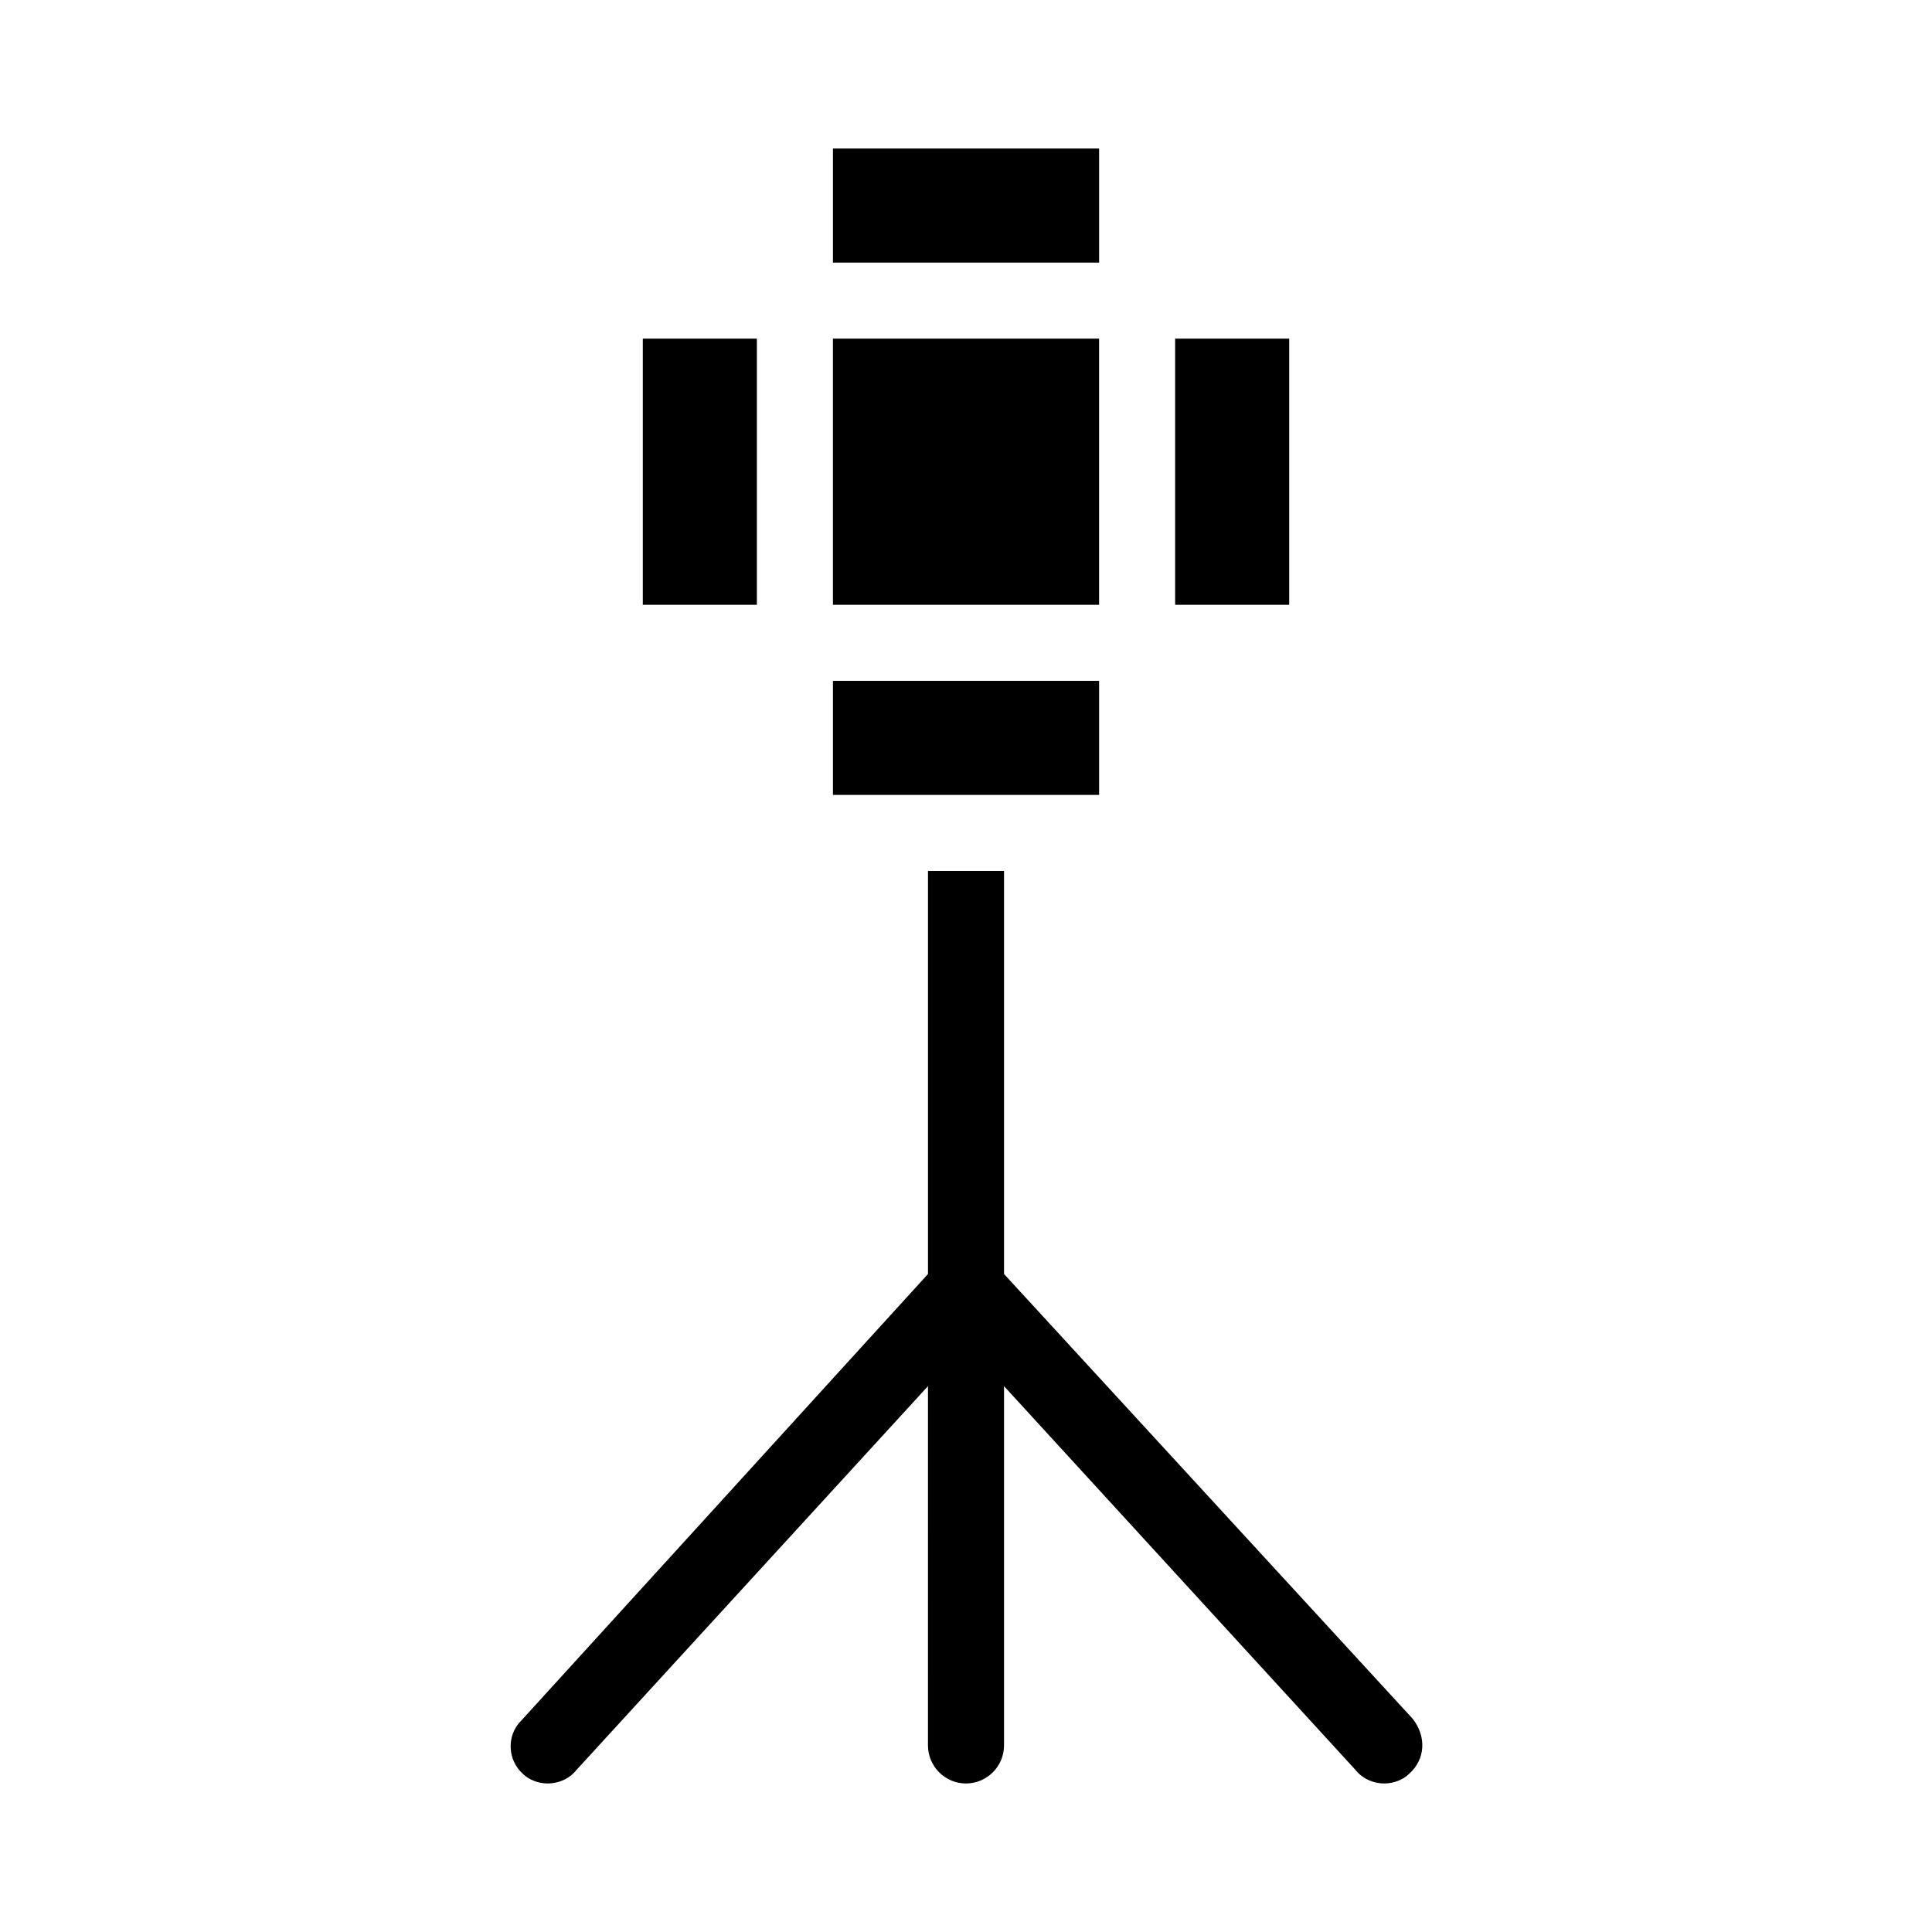 <?xml version="1.0" encoding="UTF-8"?>
<!-- Uploaded to: ICON Repo, www.svgrepo.com, Generator: ICON Repo Mixer Tools -->
<svg fill="#000000" width="800px" height="800px" version="1.1" viewBox="144 144 512 512" xmlns="http://www.w3.org/2000/svg">
 <path d="m517.39 614.12c-1.512 1.512-4.031 2.519-6.551 2.519-2.519 0-5.543-1.008-7.559-3.527l-93.203-101.77v95.219c0 5.543-4.535 10.078-10.078 10.078-5.543 0-10.078-4.535-10.078-10.078l0.004-95.219-93.203 101.77c-2.016 2.519-5.039 3.527-7.559 3.527-2.519 0-5.039-1.008-6.551-2.519-4.031-3.527-4.535-10.078-0.504-14.105l107.82-118.39v-106.81h20.152v106.81l108.32 117.89c3.527 4.535 3.527 10.578-1.008 14.609zm-82.121-380.38h-70.535v70.535h70.535zm-90.688 0h-30.23v70.535h30.23zm141.07 0h-30.23v70.535h30.23zm-50.379-50.383h-70.535v30.23h70.535zm0 141.07h-70.535v30.23h70.535z"/>
</svg>